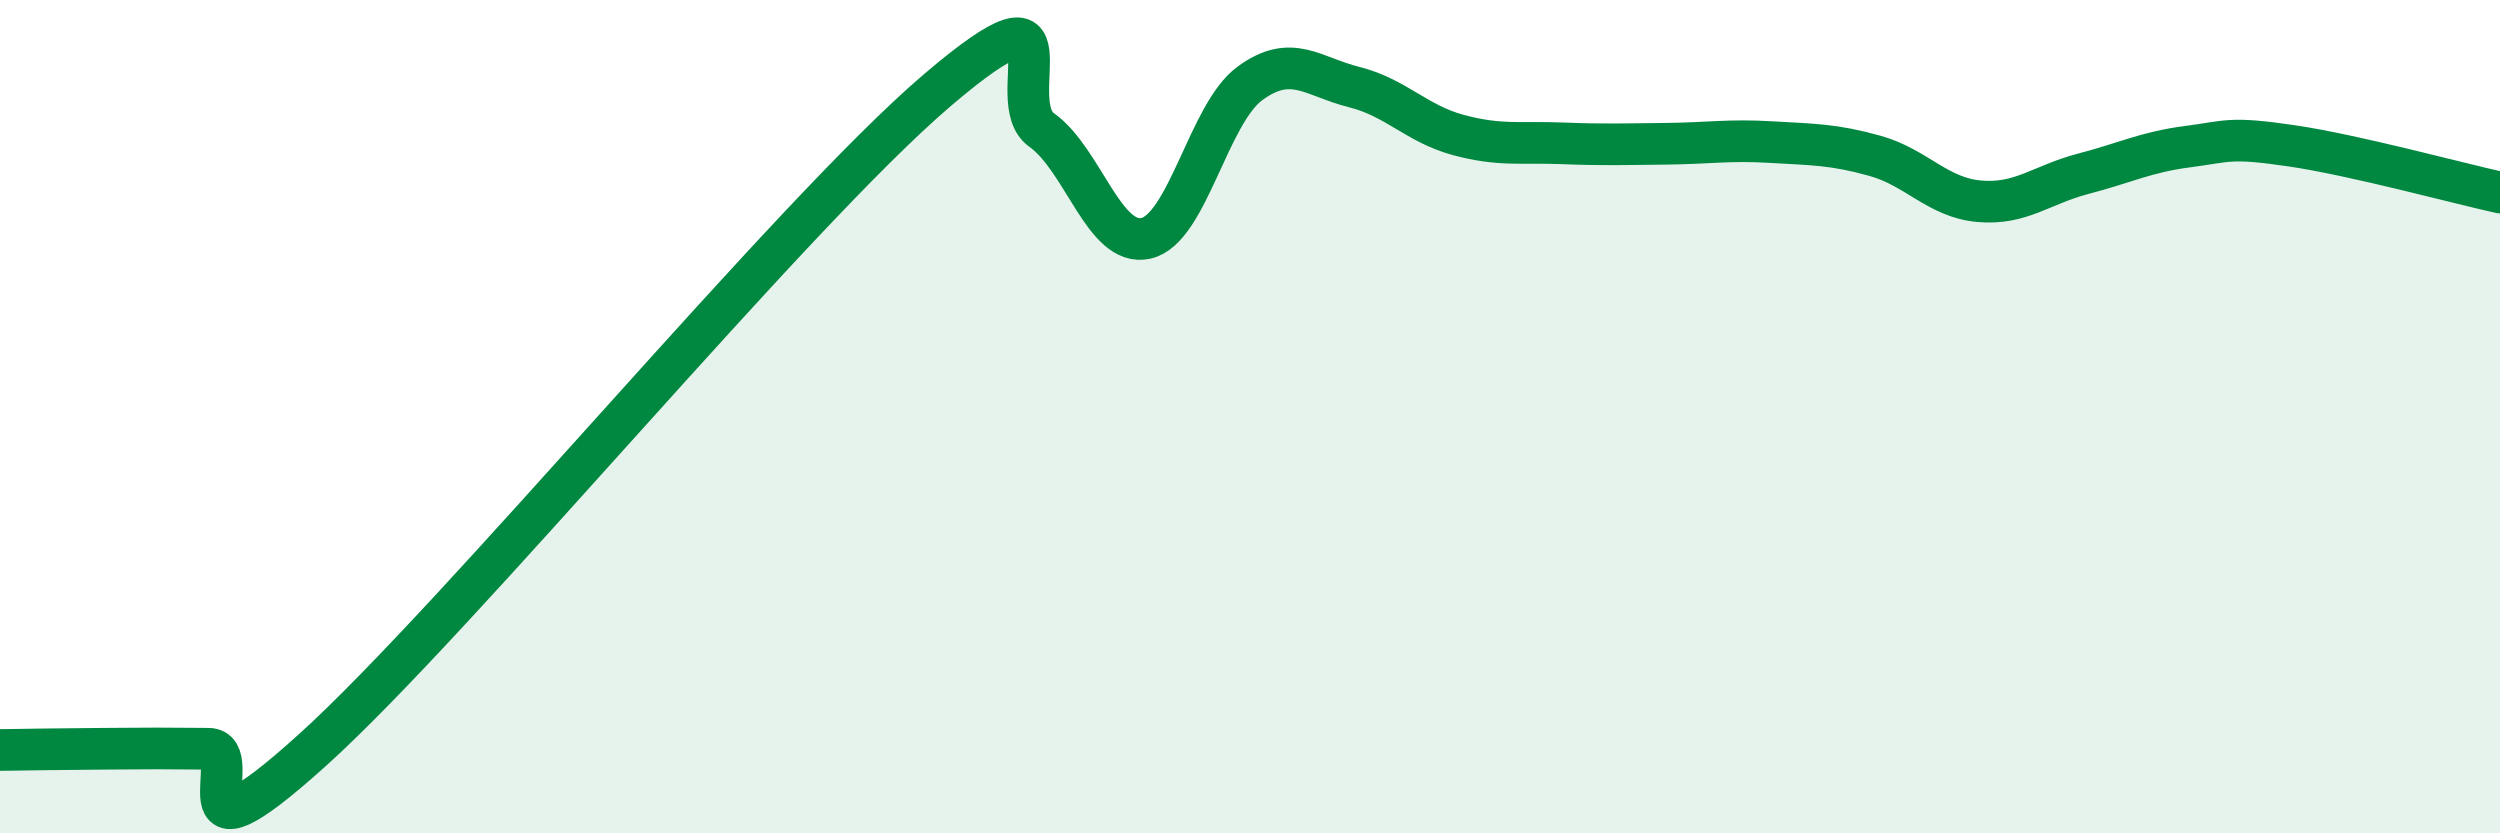 
    <svg width="60" height="20" viewBox="0 0 60 20" xmlns="http://www.w3.org/2000/svg">
      <path
        d="M 0,18 C 0.5,17.99 1.5,17.98 2.5,17.97 C 3.5,17.96 4,17.96 5,17.97 C 6,17.98 4,21.16 7.5,18 C 11,14.84 19,5.14 22.5,2.16 C 26,-0.82 24,2.41 25,3.12 C 26,3.83 26.5,5.94 27.5,5.72 C 28.5,5.5 29,2.73 30,2 C 31,1.27 31.5,1.84 32.5,2.09 C 33.5,2.34 34,2.97 35,3.24 C 36,3.51 36.5,3.4 37.5,3.44 C 38.5,3.48 39,3.46 40,3.45 C 41,3.44 41.5,3.35 42.5,3.41 C 43.5,3.47 44,3.46 45,3.74 C 46,4.02 46.5,4.74 47.5,4.83 C 48.5,4.92 49,4.43 50,4.17 C 51,3.91 51.5,3.65 52.5,3.52 C 53.5,3.39 53.5,3.28 55,3.5 C 56.5,3.72 59,4.4 60,4.62L60 20L0 20Z"
        fill="#008740"
        opacity="0.1"
        stroke-linecap="round"
        stroke-linejoin="round"
      />
      <path
        d="M 0,18 C 0.5,17.99 1.5,17.98 2.5,17.97 C 3.5,17.96 4,17.96 5,17.97 C 6,17.98 4,21.16 7.5,18 C 11,14.84 19,5.14 22.5,2.16 C 26,-0.82 24,2.41 25,3.12 C 26,3.83 26.5,5.94 27.5,5.72 C 28.5,5.5 29,2.73 30,2 C 31,1.27 31.5,1.84 32.5,2.09 C 33.5,2.34 34,2.97 35,3.24 C 36,3.51 36.5,3.4 37.5,3.44 C 38.5,3.48 39,3.46 40,3.45 C 41,3.44 41.5,3.35 42.5,3.41 C 43.5,3.47 44,3.46 45,3.74 C 46,4.02 46.5,4.74 47.5,4.83 C 48.5,4.92 49,4.43 50,4.17 C 51,3.91 51.5,3.65 52.5,3.52 C 53.5,3.39 53.5,3.28 55,3.5 C 56.5,3.72 59,4.4 60,4.62"
        stroke="#008740"
        stroke-width="1"
        fill="none"
        stroke-linecap="round"
        stroke-linejoin="round"
      />
    </svg>
  